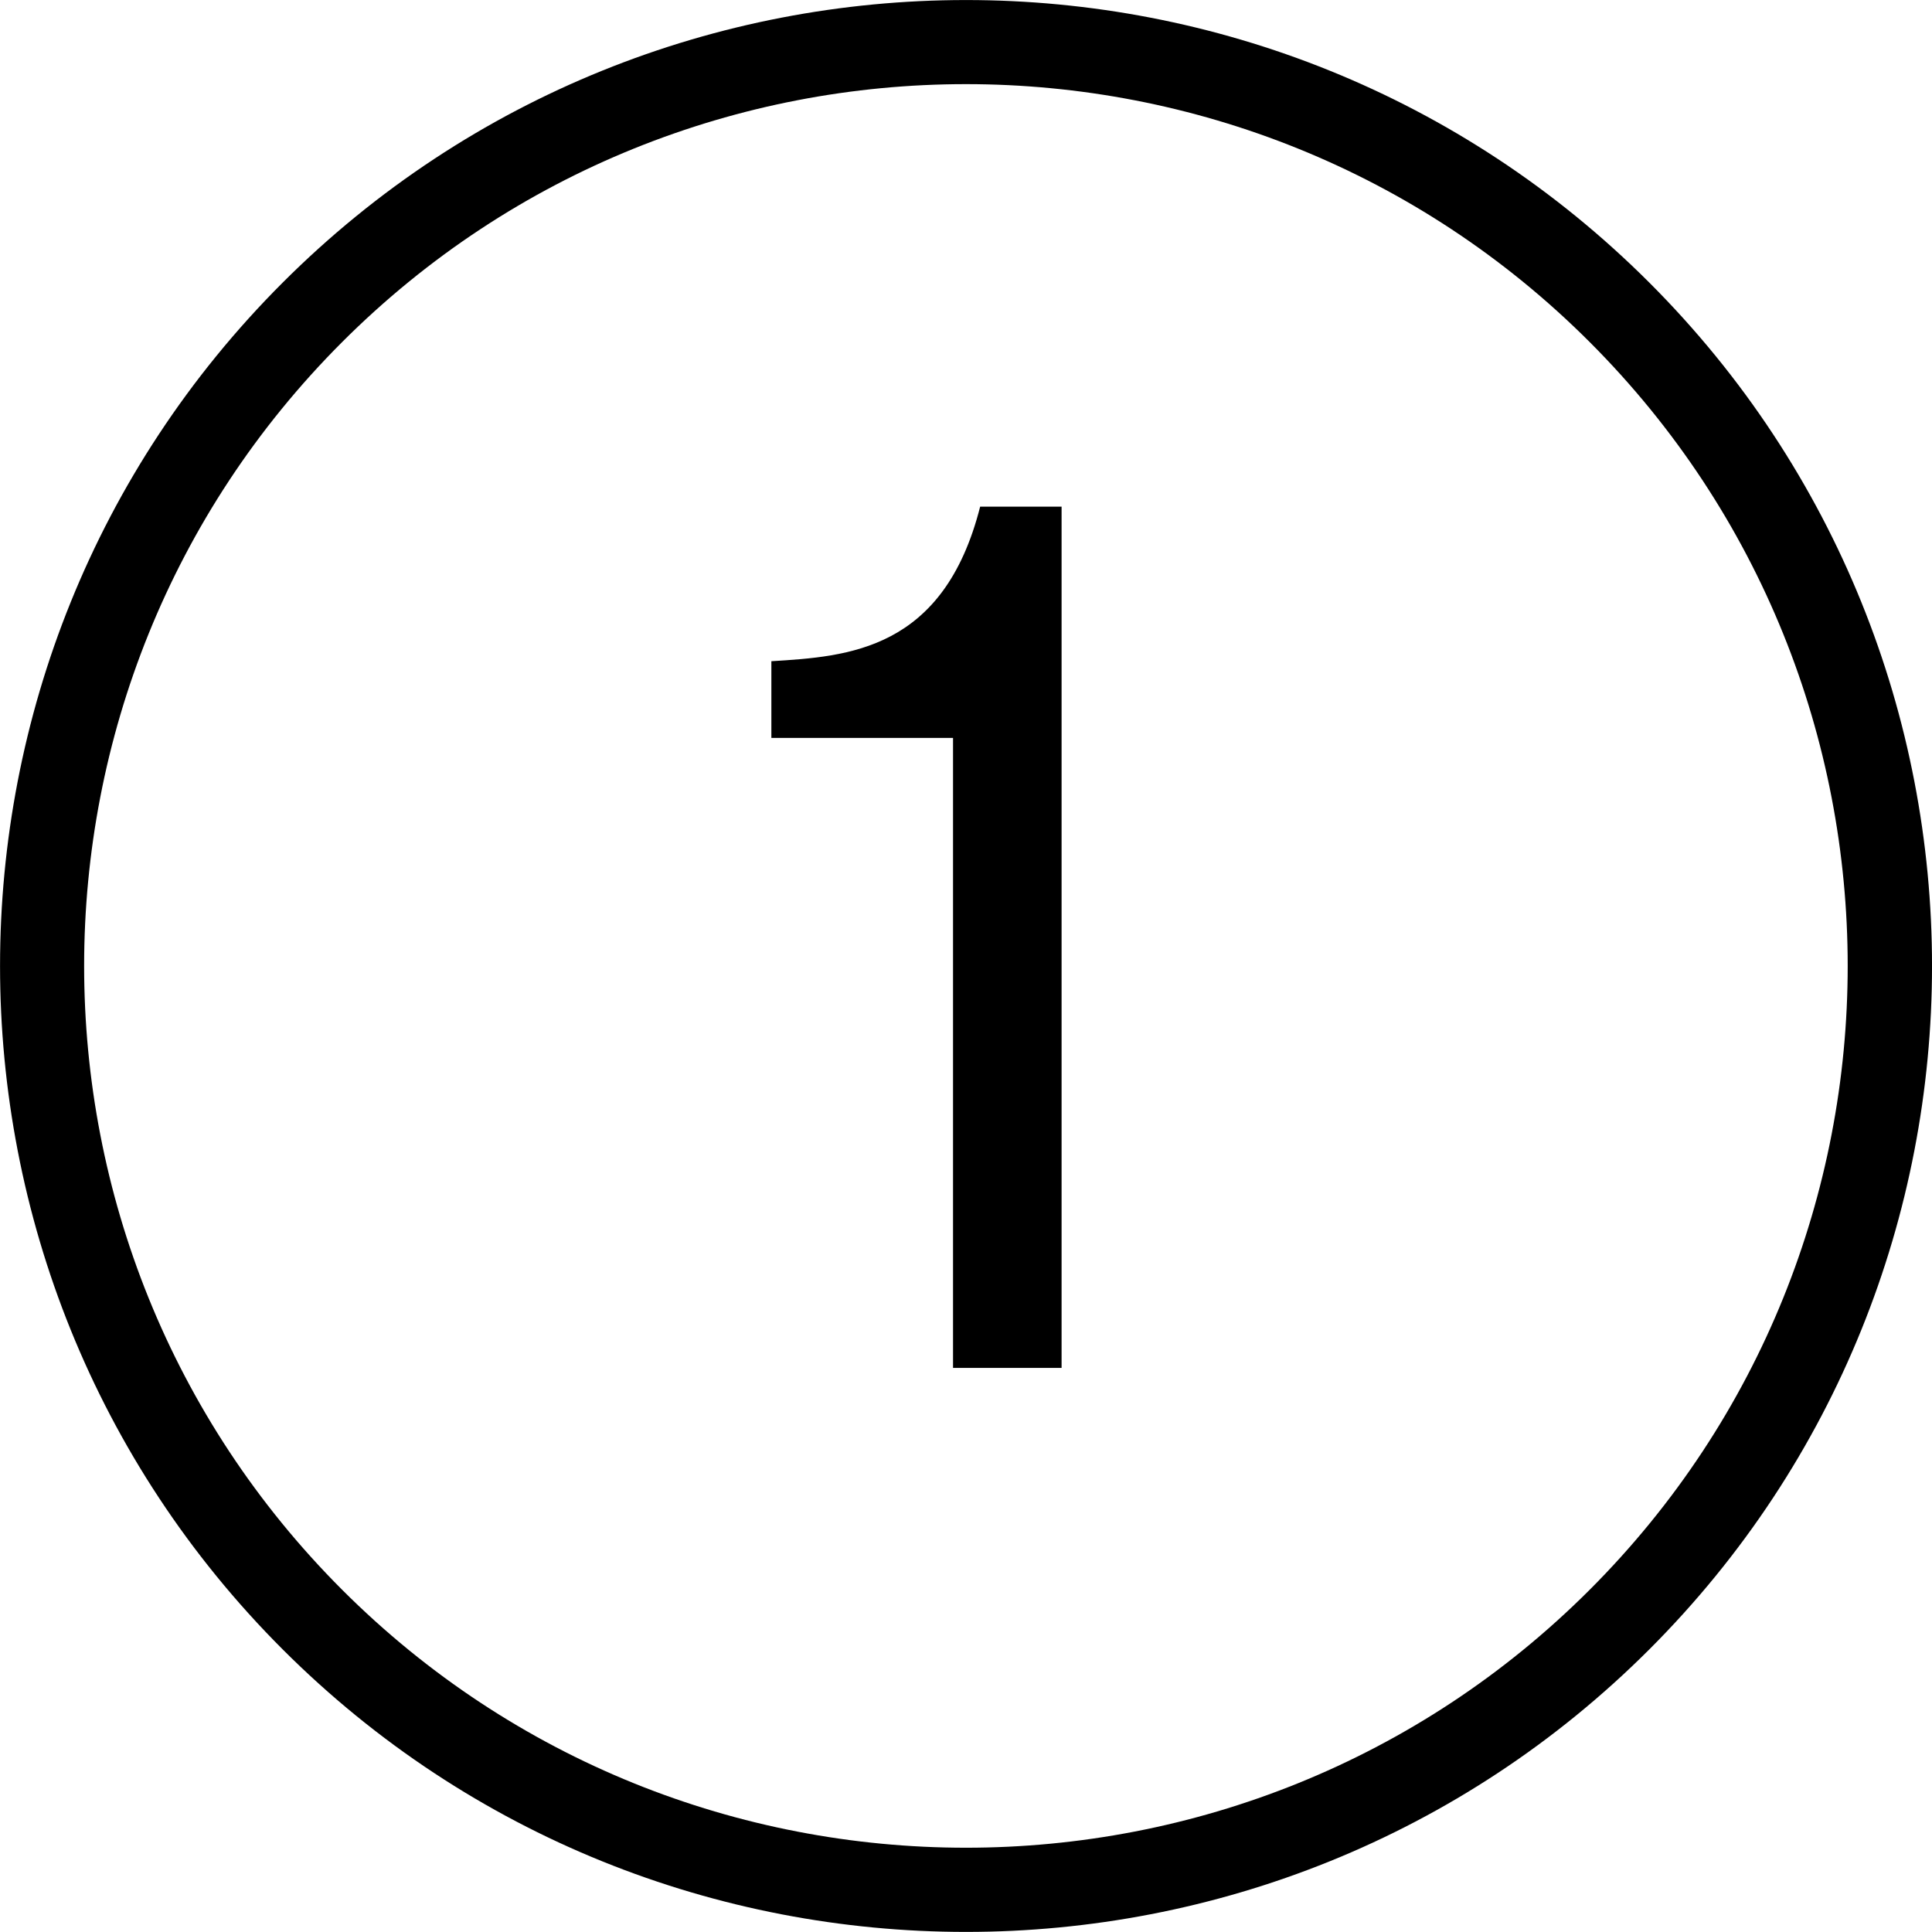 <?xml version="1.0" encoding="utf-8"?>
<!-- Generator: Adobe Illustrator 24.0.3, SVG Export Plug-In . SVG Version: 6.00 Build 0)  -->
<svg version="1.1" id="レイヤー_1" xmlns="http://www.w3.org/2000/svg" xmlns:xlink="http://www.w3.org/1999/xlink" x="0px"
	 y="0px" viewBox="0 0 22.94 22.939" style="enable-background:new 0 0 22.94 22.939;" xml:space="preserve">
<g>
	<path d="M11.47,22.939c-2.939,0-5.877-1.118-8.114-3.355
		c-4.474-4.474-4.474-11.754,0-16.228c4.473-4.473,11.752-4.475,16.228,0l0,0
		c4.475,4.474,4.475,11.754,0,16.228C17.346,21.821,14.408,22.939,11.47,22.939z
		 M11.469,0.999c-2.682,0-5.365,1.021-7.407,3.063
		c-4.084,4.084-4.084,10.73,0,14.814s10.73,4.085,14.814,0
		c4.084-4.084,4.084-10.729,0-14.814C16.835,2.02,14.152,0.999,11.469,0.999z"/>
	<g>
		<g>
			<g>
				<path d="M11.316,16.242V8.762H9.159V7.851c0.91-0.056,2.045-0.126,2.479-1.835
					h0.967v10.226H11.316z"/>
			</g>
		</g>
	</g>
</g>
</svg>
